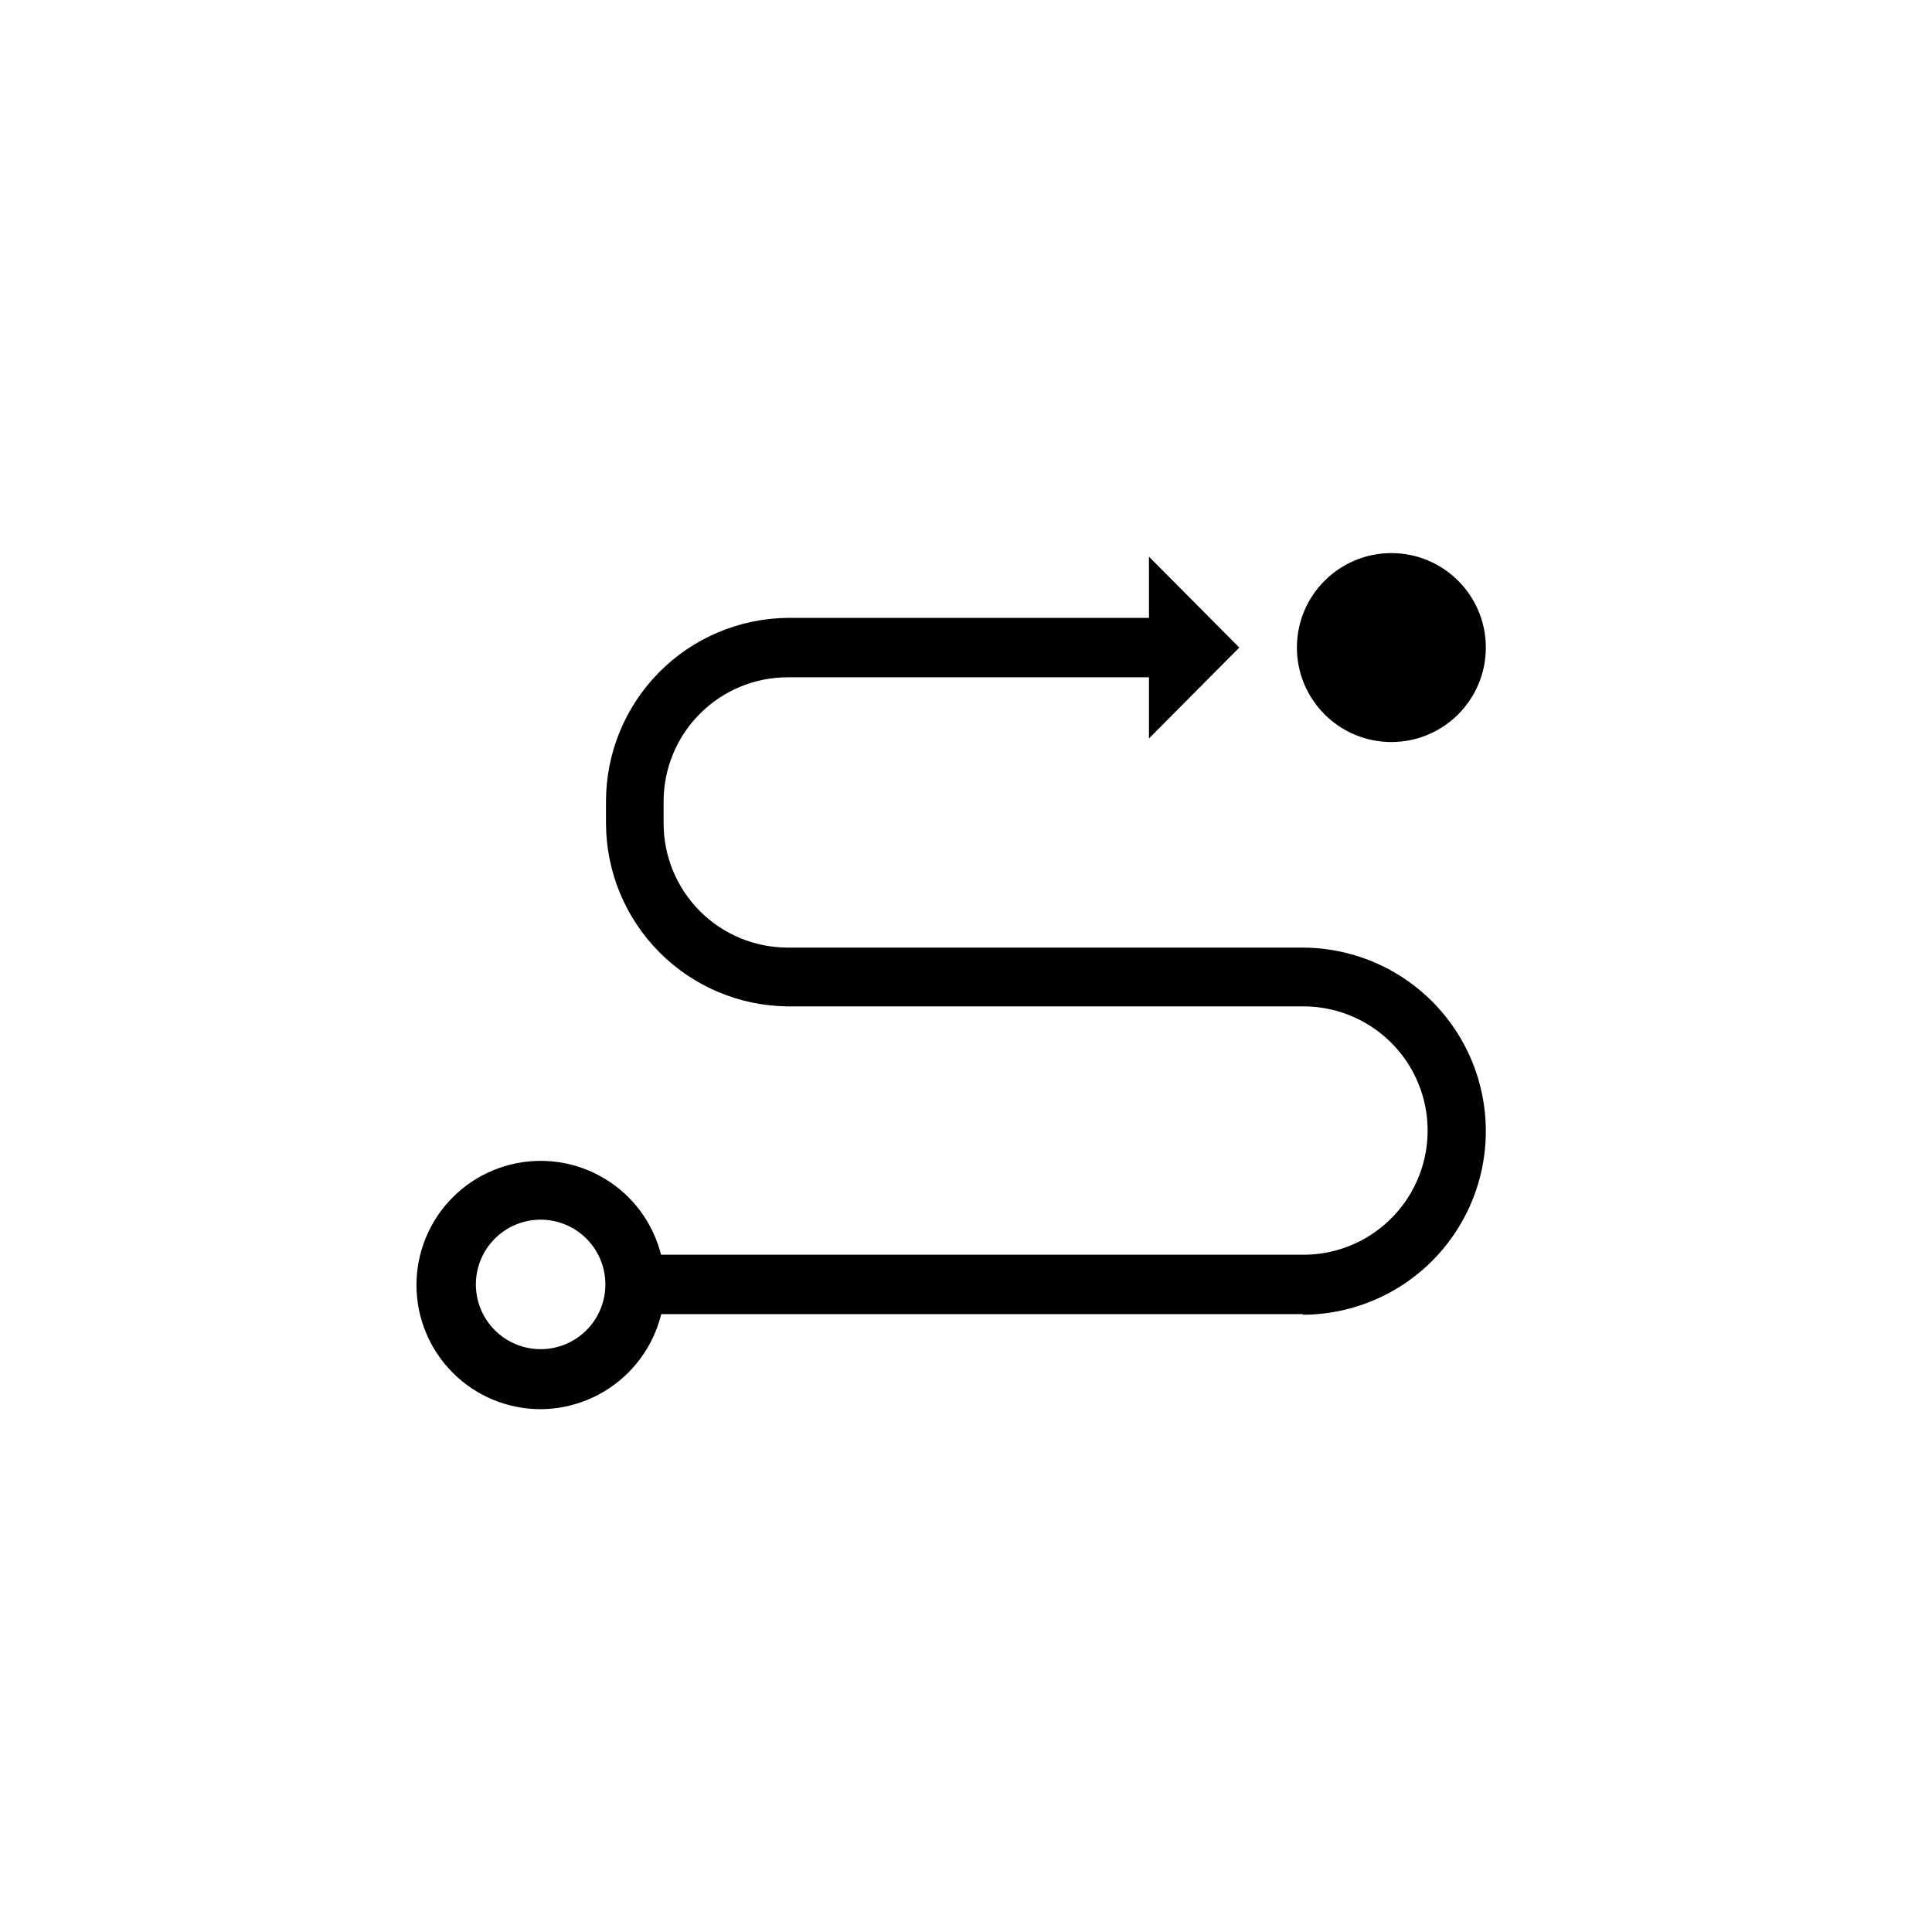 <?xml version="1.0" encoding="UTF-8"?>
<!-- Uploaded to: ICON Repo, www.svgrepo.com, Generator: ICON Repo Mixer Tools -->
<svg fill="#000000" width="800px" height="800px" version="1.1" viewBox="144 144 512 512" xmlns="http://www.w3.org/2000/svg">
 <g>
  <path d="m287.27 517.45c-8.727 0-17.094-3.469-23.266-9.637-6.172-6.172-9.637-14.543-9.637-23.27 0-8.727 3.465-17.094 9.637-23.266s14.539-9.637 23.266-9.637c8.73 0 17.098 3.465 23.27 9.637 6.172 6.172 9.637 14.539 9.637 23.266-0.039 8.715-3.519 17.062-9.684 23.223-6.16 6.16-14.508 9.641-23.223 9.684zm0-50.223c-4.551 0-8.914 1.809-12.133 5.023-3.219 3.219-5.027 7.586-5.027 12.137s1.809 8.918 5.027 12.133c3.219 3.219 7.582 5.027 12.133 5.027 4.555 0 8.918-1.809 12.137-5.027 3.219-3.215 5.027-7.582 5.027-12.133s-1.809-8.918-5.027-12.137c-3.219-3.215-7.582-5.023-12.137-5.023z"/>
  <path d="m537.76 315.61c0 13.828-11.207 25.035-25.031 25.035-13.824 0-25.035-11.207-25.035-25.035 0-13.824 11.211-25.031 25.035-25.031 13.824 0 25.031 11.207 25.031 25.031"/>
  <path d="m489.43 492.26h-176.96c-4.348 0-7.871-3.523-7.871-7.871 0-4.348 3.523-7.871 7.871-7.871h176.96c11.754 0 22.617-6.273 28.496-16.453s5.879-22.727 0-32.906-16.742-16.453-28.496-16.453h-136.66c-12.793-0.121-25.023-5.281-34.039-14.359-9.016-9.074-14.098-21.336-14.137-34.133v-5.824c0-12.82 5.059-25.125 14.082-34.234 9.02-9.109 21.273-14.289 34.094-14.414h98.402c4.348 0 7.871 3.523 7.871 7.871s-3.523 7.875-7.871 7.875h-98.402c-8.727 0-17.098 3.465-23.266 9.637-6.172 6.168-9.641 14.539-9.641 23.266v5.824c0 8.73 3.469 17.098 9.641 23.27 6.168 6.172 14.539 9.637 23.266 9.637h136.34c17.383 0 33.441 9.273 42.133 24.324 8.688 15.055 8.688 33.598 0 48.648-8.691 15.055-24.75 24.328-42.133 24.328z"/>
  <path d="m448.49 339.7v-48.176l23.934 24.086z"/>
 </g>
</svg>